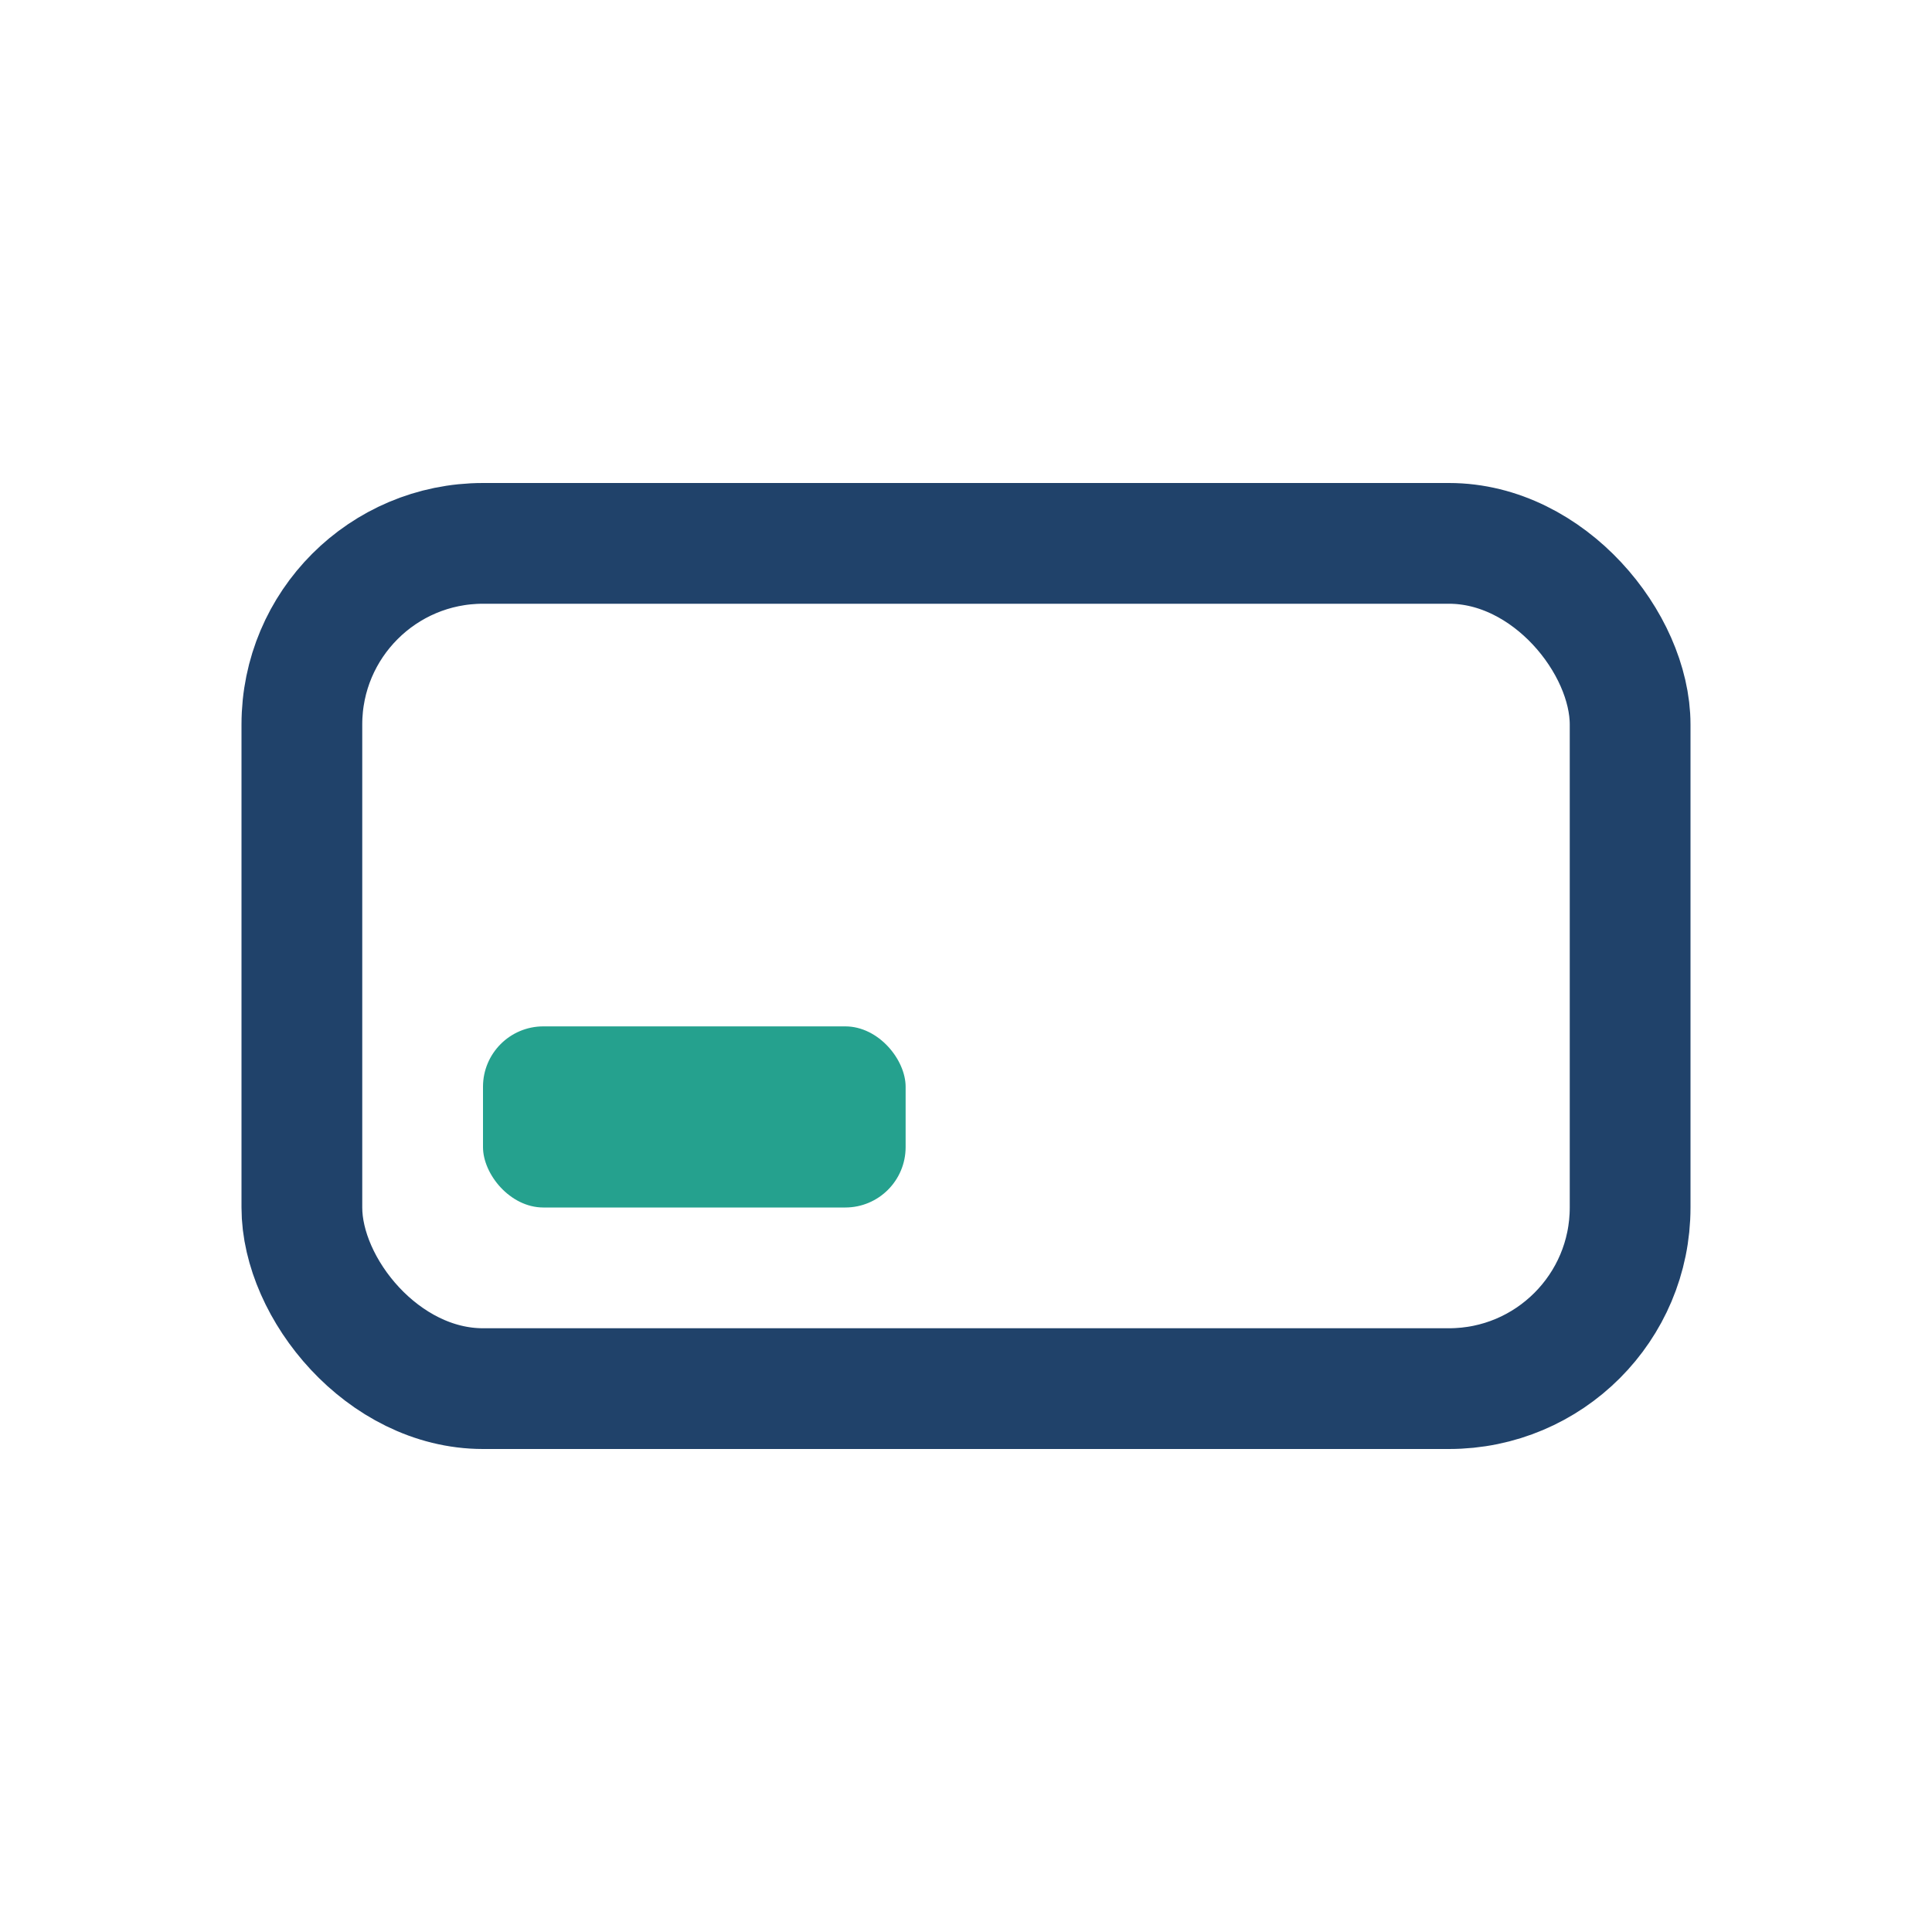 <?xml version="1.0" encoding="UTF-8"?>
<svg xmlns="http://www.w3.org/2000/svg" width="32" height="32" viewBox="0 0 32 32"><rect x="5" y="9" width="22" height="14" rx="3" fill="none" stroke="#20426A" stroke-width="2"/><rect x="8" y="17" width="7" height="3" rx="1" fill="#25A18E"/></svg>